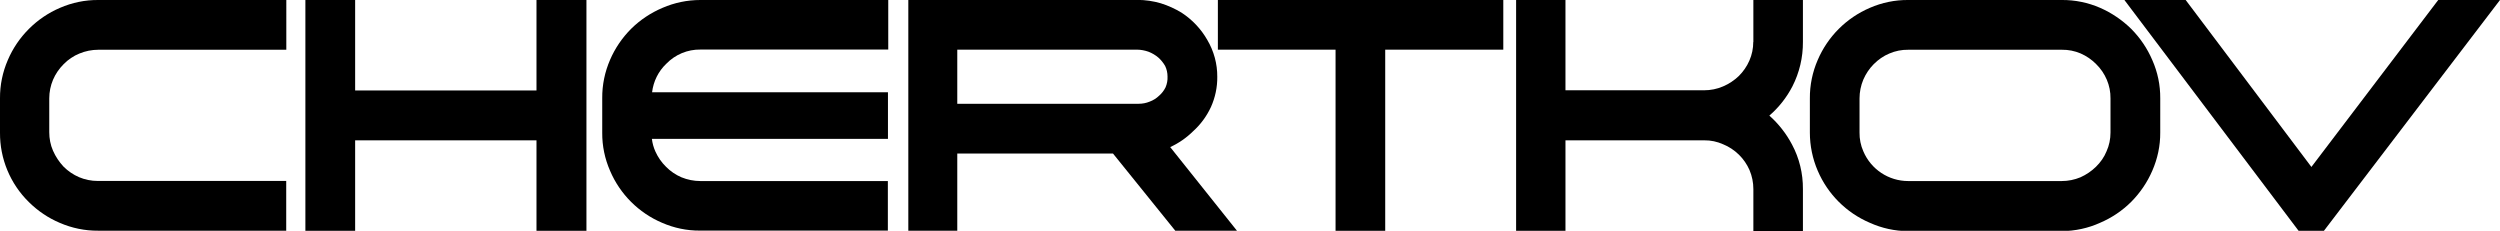 <?xml version="1.0" encoding="utf-8"?>
<!-- Generator: Adobe Illustrator 25.4.1, SVG Export Plug-In . SVG Version: 6.00 Build 0)  -->
<svg version="1.1" id="Ebene_1" xmlns="http://www.w3.org/2000/svg" xmlns:xlink="http://www.w3.org/1999/xlink" x="0px" y="0px"
	 viewBox="0 0 2517.3 232.4" style="enable-background:new 0 0 2517.3 232.4;" xml:space="preserve">
<path d="M60.4,7.9c-11.7,5-22.3,12.2-31.3,21.2c-9,9-16.2,19.6-21.2,31.3C2.6,72.6-0.1,85.8,0,99.1v34.4
	c-0.2,26.3,10.3,51.6,29.1,70c9,8.9,19.5,16,31.1,20.9c12.2,5.3,25.4,8,38.7,7.9h189.3v-50.1H98.4c-6.5,0-12.9-1.3-18.8-3.8
	c-5.8-2.5-11.1-6.1-15.6-10.6c-4.4-4.7-8-10.1-10.6-16c-2.6-5.9-3.8-12.3-3.8-18.7V99.1c0-6.5,1.3-12.9,3.8-18.8
	c2.5-5.9,6.2-11.2,10.7-15.7c4.5-4.6,9.9-8.3,15.9-10.7c6-2.5,12.5-3.8,19-3.8h189.3V0H99C85.7-0.1,72.6,2.6,60.4,7.9z"/>
<polygon points="540.2,0 540.2,91.1 357.6,91.1 357.6,0 307.5,0 307.5,232.4 357.6,232.4 357.6,141.3 540.2,141.3 540.2,232.4 
	590.5,232.4 590.5,0 "/>
<path d="M667.1,7.9c-11.8,5-22.5,12.1-31.6,21.1c-9,9-16.2,19.6-21.2,31.2c-5.3,12.2-8,25.3-7.9,38.6v34.9
	c-0.1,13.2,2.6,26.2,7.9,38.3c10,23.5,28.8,42.3,52.3,52.3c12.1,5.3,25.1,8,38.2,7.9H894v-49.9H705.2c-6.5,0-13-1.3-19.1-3.8
	c-5.8-2.5-11.1-6.1-15.5-10.6c-4.5-4.4-8.1-9.6-10.7-15.4c-1.8-4-3-8.3-3.5-12.7h237.7V92.9H656.6c1.3-10.9,6.3-21.1,14.3-28.7
	c9-9.3,21.4-14.5,34.4-14.3h189.1V0H705.2C692.1,0,679.1,2.7,667.1,7.9z"/>
<path d="M1173.6,88c-1.6,3.2-3.8,6.1-6.5,8.4c-2.7,2.6-5.9,4.6-9.4,5.9c-3.6,1.5-7.4,2.2-11.3,2.2H963.9V50h180.9
	c4,0,8,0.8,11.7,2.1c3.6,1.4,7,3.4,9.9,5.9c2.7,2.4,5,5.3,6.8,8.4c1.6,3.3,2.4,7,2.4,10.6C1175.8,80.8,1175.1,84.5,1173.6,88z
	 M1178.3,148.1c8.5-3.9,16.2-9.2,22.9-15.8c7.6-6.8,13.8-15.2,18.1-24.5c4.3-9.5,6.5-19.9,6.4-30.4c0.1-13.1-3.4-25.9-10-37.1
	c-6.3-11.1-15.2-20.5-25.9-27.5c-6.6-4-13.6-7.2-21-9.5c-7.6-2.2-15.5-3.4-23.5-3.4H914.6v232.4h49.3v-77.7h156.8l62.7,77.7h62.1
	L1178.3,148.1z"/>
<polygon points="1226.3,0 1226.3,50 1344.8,50 1344.8,232.4 1394.8,232.4 1394.8,50 1513.7,50 1513.7,0 "/>
<path d="M1765.4,42.2c0,6.5-1.3,12.9-3.9,18.8c-2.5,5.8-6.2,11.1-10.6,15.5c-4.6,4.4-10,8-15.9,10.5c-6,2.6-12.5,3.9-19.1,3.9
	h-139.6V0h-49.7v232.4h49.7v-91.1H1716c6.6-0.1,13.1,1.3,19.1,4c5.9,2.4,11.3,6,15.9,10.5c4.5,4.4,8.1,9.7,10.6,15.4
	c2.6,6.1,3.9,12.6,3.9,19.2v42.2h49.9v-42.2c0.1-15.7-3.6-31.1-11-44.9c-5.8-11-13.5-20.8-22.8-29.1c9.5-8.2,17.4-18.2,23.2-29.4
	c7.1-13.9,10.7-29.2,10.6-44.8V0h-49.9V42.2z"/>
<path d="M2125.1,99.1v34.4c0,6.5-1.3,13-4,18.9c-2.4,5.9-6.1,11.1-10.6,15.5c-4.5,4.4-9.8,8-15.6,10.6c-6,2.5-12.4,3.8-18.9,3.8
	h-154.6c-19.7,0-37.5-11.8-45.2-30c-2.6-5.9-3.9-12.4-3.8-18.8V99.1c0-6.5,1.3-12.9,3.8-18.9c2.5-5.8,6.1-11.2,10.6-15.7
	c4.5-4.5,9.8-8.2,15.6-10.6c6-2.6,12.5-3.9,19.1-3.8h154.7c6.5-0.1,12.9,1.2,18.8,3.7c5.9,2.6,11.2,6.2,15.7,10.8
	c4.6,4.5,8.2,9.8,10.7,15.7C2123.9,86.2,2125.2,92.6,2125.1,99.1z M2146,29.1c-9.1-8.9-19.7-16.1-31.3-21.2
	c-12.2-5.3-25.4-8-38.7-7.9h-154.6c-13.3-0.1-26.4,2.6-38.6,7.9c-23.6,10.1-42.4,28.9-52.5,52.5c-5.3,12.2-8,25.4-7.9,38.7v34.4
	c0,13.2,2.7,26.3,7.9,38.4c10.1,23.6,28.8,42.3,52.4,52.4c12.2,5.5,25.3,8.4,38.7,8.4h154.7c13.3-0.1,26.5-2.9,38.6-8.4
	c11.7-5,22.4-12.2,31.4-21.2c8.9-9,16.1-19.6,21.1-31.2c5.3-12.1,8.1-25.2,8-38.4V99.1c0.1-13.3-2.6-26.4-8-38.6
	C2162.2,48.8,2155,38.2,2146,29.1z"/>
<polygon points="2455.1,0 2327.4,168.1 2200.8,0 2139.1,0 2314.5,232.4 2340,232.4 2517.3,0 "/>
</svg>
